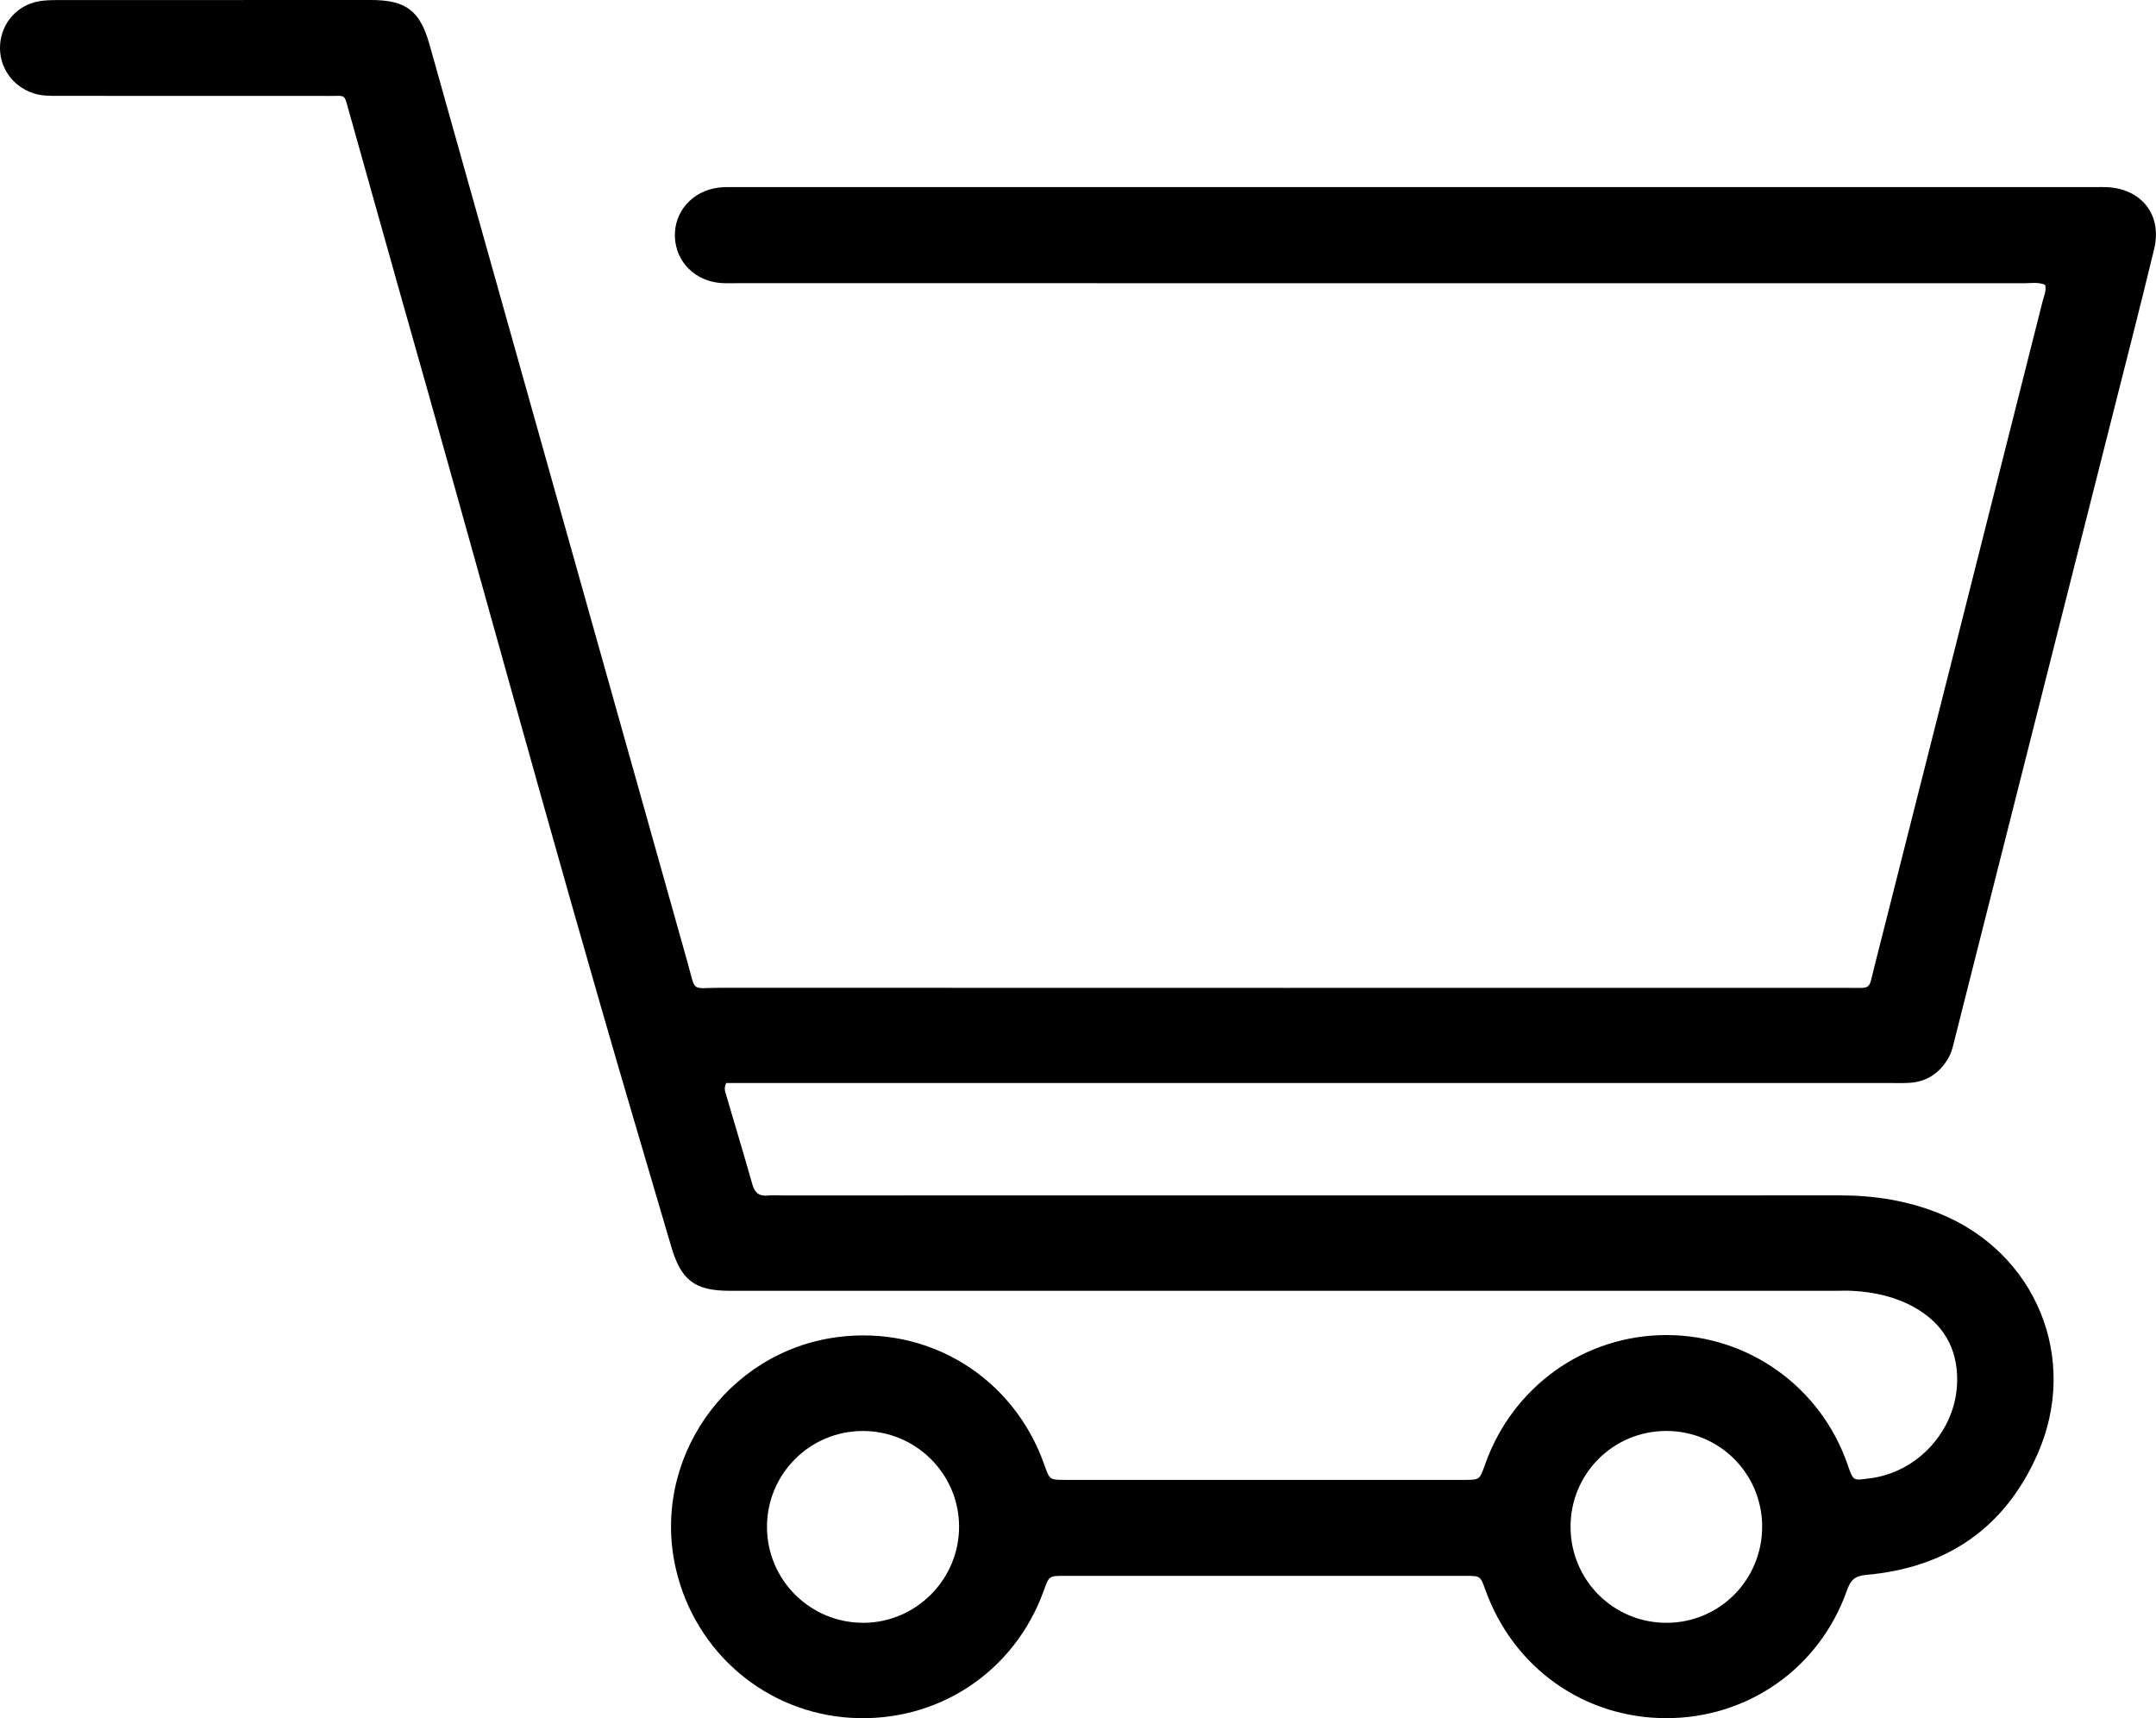 <?xml version="1.0" encoding="UTF-8"?><svg id="Layer_1" xmlns="http://www.w3.org/2000/svg" viewBox="0 0 616.51 491.29"><path d="M207.64,309.68c-.55,1.24-.41,2.03-.18,2.8,2.57,8.74,5.21,17.45,7.69,26.21,.69,2.44,1.98,3.4,4.45,3.15,1.42-.14,2.88-.02,4.32-.02,100.75,0,201.5,.01,302.24-.02,9.87,0,19.41,1.51,28.57,5.24,27.52,11.22,39.91,41.41,27.94,68.65-9.34,21.26-26.03,32.6-48.99,34.62-3.35,.3-4.5,1.51-5.55,4.46-7.87,22.23-28.29,36.54-51.72,36.51-23.43-.03-43.64-14.37-51.66-36.66-1.44-4.01-1.44-4.03-5.62-4.03-38.22,0-76.44,0-114.66,0-4.5,0-4.5,.02-5.98,4.15-8.37,23.35-30.35,37.89-55.1,36.45-24.27-1.42-44.53-18.6-50.1-42.49-7.27-31.2,14.39-62.28,46.28-66.39,26.13-3.37,50.28,11.56,59.06,36.53,1.51,4.28,1.51,4.31,5.93,4.31,38.06,0,76.12,0,114.18,0,4.37,0,4.37-.03,5.9-4.37,7.87-22.34,28.52-37.07,51.95-37.04,23.37,.03,44.16,14.86,51.8,37.23,1.62,4.74,1.65,4.29,6.07,3.77,13.91-1.63,24.94-13.82,25.19-27.7,.18-9.52-3.99-16.59-12.25-21.23-5.4-3.03-11.31-4.33-17.43-4.7-1.75-.11-3.52-.03-5.28-.03-104.11,0-208.21,0-312.32,0-1.28,0-2.56,0-3.84,0-9.82-.03-13.75-2.99-16.56-12.53-3.89-13.18-7.77-26.35-11.64-39.53-22.83-77.7-43.95-155.89-66.1-233.78-4.89-17.21-9.65-34.45-14.52-51.67-1.35-4.77-.77-4.14-5.42-4.14-25.91-.03-51.81-.01-77.72-.02-2.4,0-4.78,.02-7.11-.77C3.39,24.6-.45,18.94,.04,12.63,.52,6.49,4.91,1.52,11.04,.38,12.75,.07,14.53,.02,16.28,.02,46.19,0,76.09,0,106,0c10.13,0,14.1,3.04,16.83,12.77,24.59,87.5,49.16,175,73.79,262.49,2.46,8.75,.79,7.17,9.45,7.18,107.46,.04,214.93,.03,322.39,.02,6.84,0,5.79,.78,7.47-5.87,16.09-63.48,32.14-126.97,48.16-190.47,.38-1.5,1.14-3,.72-4.68-2.01-.85-4.12-.45-6.16-.45-122.5-.02-244.99-.02-367.49-.02-1.6,0-3.2,.07-4.8-.03-7.51-.47-13.07-5.95-13.37-13.15-.3-7.13,4.89-13.12,12.32-14.13,1.57-.21,3.19-.17,4.79-.17,129.85,0,259.7,0,389.55,0,.96,0,1.92-.02,2.88,.02,9.92,.51,15.79,7.99,13.45,17.7-4.08,16.93-8.43,33.78-12.7,50.66-14.67,58.07-29.36,116.15-44.06,174.21-.59,2.31-1,4.7-2.28,6.79-2.51,4.1-6.11,6.46-10.95,6.75-1.75,.11-3.52,.05-5.28,.05-109.06,0-218.13,0-327.19,0h-5.91Zm268.73,99.48c-15.19,.07-27.36,12.35-27.27,27.54,.09,15.21,12.34,27.37,27.52,27.32,15.15-.05,27.3-12.33,27.27-27.56-.03-15.17-12.32-27.37-27.52-27.3Zm-229.5,54.86c15.08-.03,27.42-12.44,27.38-27.54-.04-15.1-12.41-27.35-27.57-27.31-15.17,.04-27.41,12.34-27.36,27.5,.05,15.13,12.39,27.38,27.55,27.34Z"/></svg>